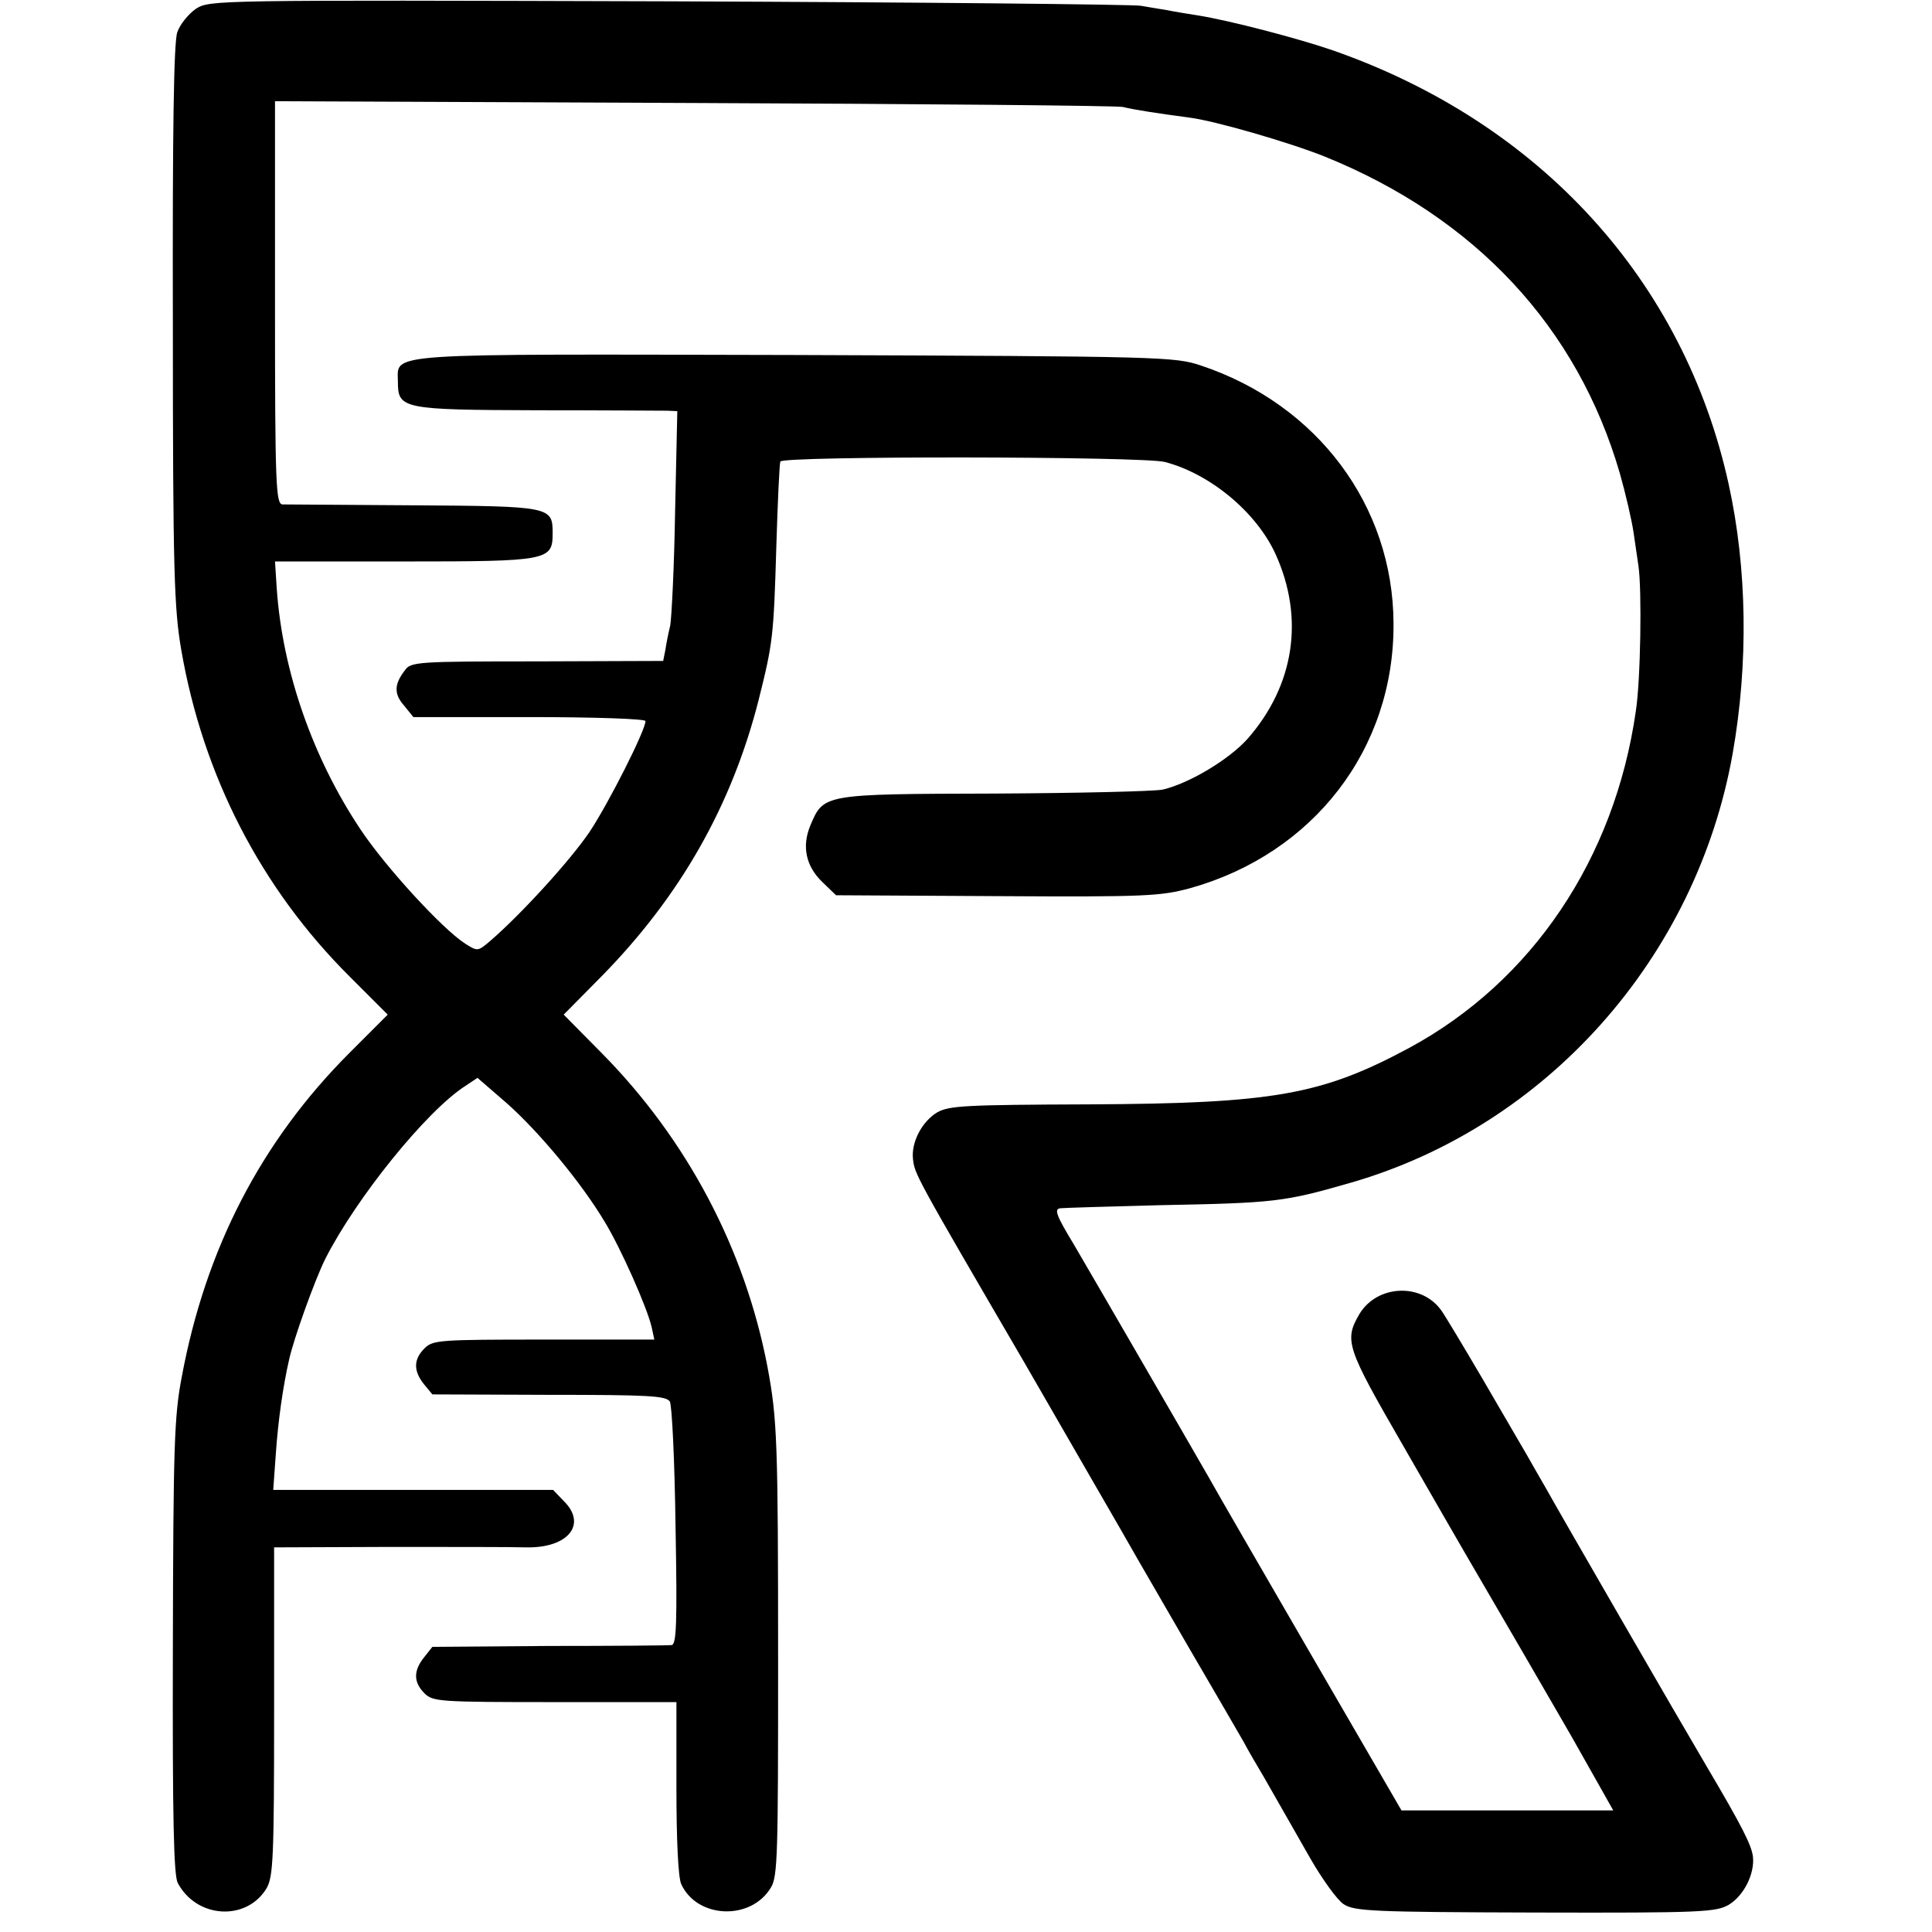 <?xml version="1.0" standalone="no"?>
<!DOCTYPE svg PUBLIC "-//W3C//DTD SVG 20010904//EN"
 "http://www.w3.org/TR/2001/REC-SVG-20010904/DTD/svg10.dtd">
<svg version="1.0" xmlns="http://www.w3.org/2000/svg"
 width="437pt" height="437pt" viewBox="0 0 437 437"
 preserveAspectRatio="xMidYMid meet">
<g transform="translate(0,437) scale(0.1,-0.1)"
fill="#000000" stroke="none">
<path d="M443 4350 c-17 -12 -36 -35 -42 -53 -8 -22 -11 -224 -10 -662 0 -561
3 -642 19 -735 49 -284 180 -539 381 -739 l86 -86 -86 -86 c-200 -200 -326
-443 -380 -734 -17 -89 -19 -156 -20 -610 -1 -392 2 -516 11 -534 43 -81 156
-87 201 -12 15 26 17 69 17 400 l0 371 258 1 c141 0 282 0 312 -1 95 -2 139
52 85 105 l-24 25 -317 0 -316 0 6 83 c5 73 16 151 30 212 10 46 58 180 82
228 69 136 228 334 317 391 l27 18 67 -58 c72 -64 168 -179 221 -268 36 -59
96 -194 106 -238 l6 -28 -250 0 c-237 0 -251 -1 -270 -20 -25 -25 -25 -51 -1
-81 l19 -23 263 -1 c224 0 265 -2 274 -15 5 -8 11 -135 13 -283 4 -221 2 -267
-9 -268 -8 -1 -133 -2 -277 -2 l-264 -2 -19 -24 c-24 -30 -24 -56 1 -81 19
-19 33 -20 295 -20 l275 0 0 -195 c0 -117 4 -203 11 -217 36 -78 158 -83 203
-7 15 25 16 76 16 501 0 510 -2 558 -24 676 -51 267 -182 515 -376 711 l-85
86 85 86 c178 181 295 386 356 626 32 128 34 142 40 348 3 99 7 185 9 191 4
13 822 12 870 -1 103 -27 207 -114 250 -208 66 -145 43 -297 -63 -418 -42 -47
-132 -101 -192 -115 -19 -4 -191 -8 -381 -9 -388 -1 -386 -1 -416 -72 -20 -48
-10 -93 28 -129 l30 -29 365 -2 c337 -2 369 0 436 18 279 78 462 315 460 599
-1 266 -172 495 -435 583 -60 20 -83 21 -917 24 -948 2 -900 6 -900 -61 0 -61
11 -63 315 -64 149 0 281 -1 294 -1 l23 -1 -5 -227 c-2 -126 -8 -241 -11 -258
-4 -16 -9 -41 -11 -55 l-5 -25 -285 -1 c-270 0 -286 -1 -299 -20 -25 -32 -25
-54 -2 -80 l21 -26 263 0 c147 0 262 -4 262 -9 0 -21 -83 -185 -126 -250 -43
-64 -156 -188 -226 -248 -27 -23 -28 -23 -55 -6 -52 33 -181 174 -237 258
-109 163 -177 359 -190 545 l-4 62 292 0 c327 0 336 2 336 64 0 60 -4 61 -314
63 -155 1 -288 2 -297 2 -15 1 -17 42 -17 457 l0 455 947 -4 c520 -2 957 -6
971 -9 23 -6 82 -15 150 -24 57 -7 226 -56 306 -88 341 -138 572 -386 668
-717 13 -46 27 -106 31 -134 4 -27 9 -61 11 -75 8 -54 5 -259 -6 -329 -48
-334 -235 -611 -512 -761 -199 -107 -308 -126 -725 -128 -280 -1 -316 -3 -343
-18 -35 -21 -59 -68 -55 -105 4 -35 3 -34 252 -461 118 -205 227 -393 241
-418 14 -25 73 -126 130 -225 58 -99 114 -196 125 -215 10 -19 31 -55 46 -80
28 -49 32 -56 105 -184 27 -47 61 -94 75 -103 24 -16 64 -18 434 -19 380 -1
409 1 438 18 34 21 58 70 54 108 -3 26 -24 68 -105 205 -65 110 -337 581 -364
630 -13 22 -32 56 -43 75 -11 19 -56 96 -99 170 -44 75 -86 145 -94 156 -45
63 -145 58 -185 -8 -35 -60 -30 -75 97 -295 66 -115 129 -224 140 -243 11 -19
70 -120 131 -225 60 -104 118 -203 127 -220 9 -16 31 -55 48 -85 l31 -55 -240
0 -239 0 -206 355 c-113 195 -216 373 -228 395 -51 89 -263 455 -307 530 -40
66 -45 80 -31 82 9 1 112 4 227 7 257 5 279 7 431 51 443 128 781 509 863 970
36 204 33 419 -9 610 -101 460 -426 817 -895 981 -78 27 -235 68 -305 79 -25
4 -56 9 -70 12 -14 2 -41 7 -60 10 -19 3 -501 8 -1070 10 -1032 3 -1035 3
-1067 -17z"/>
</g>
</svg>
